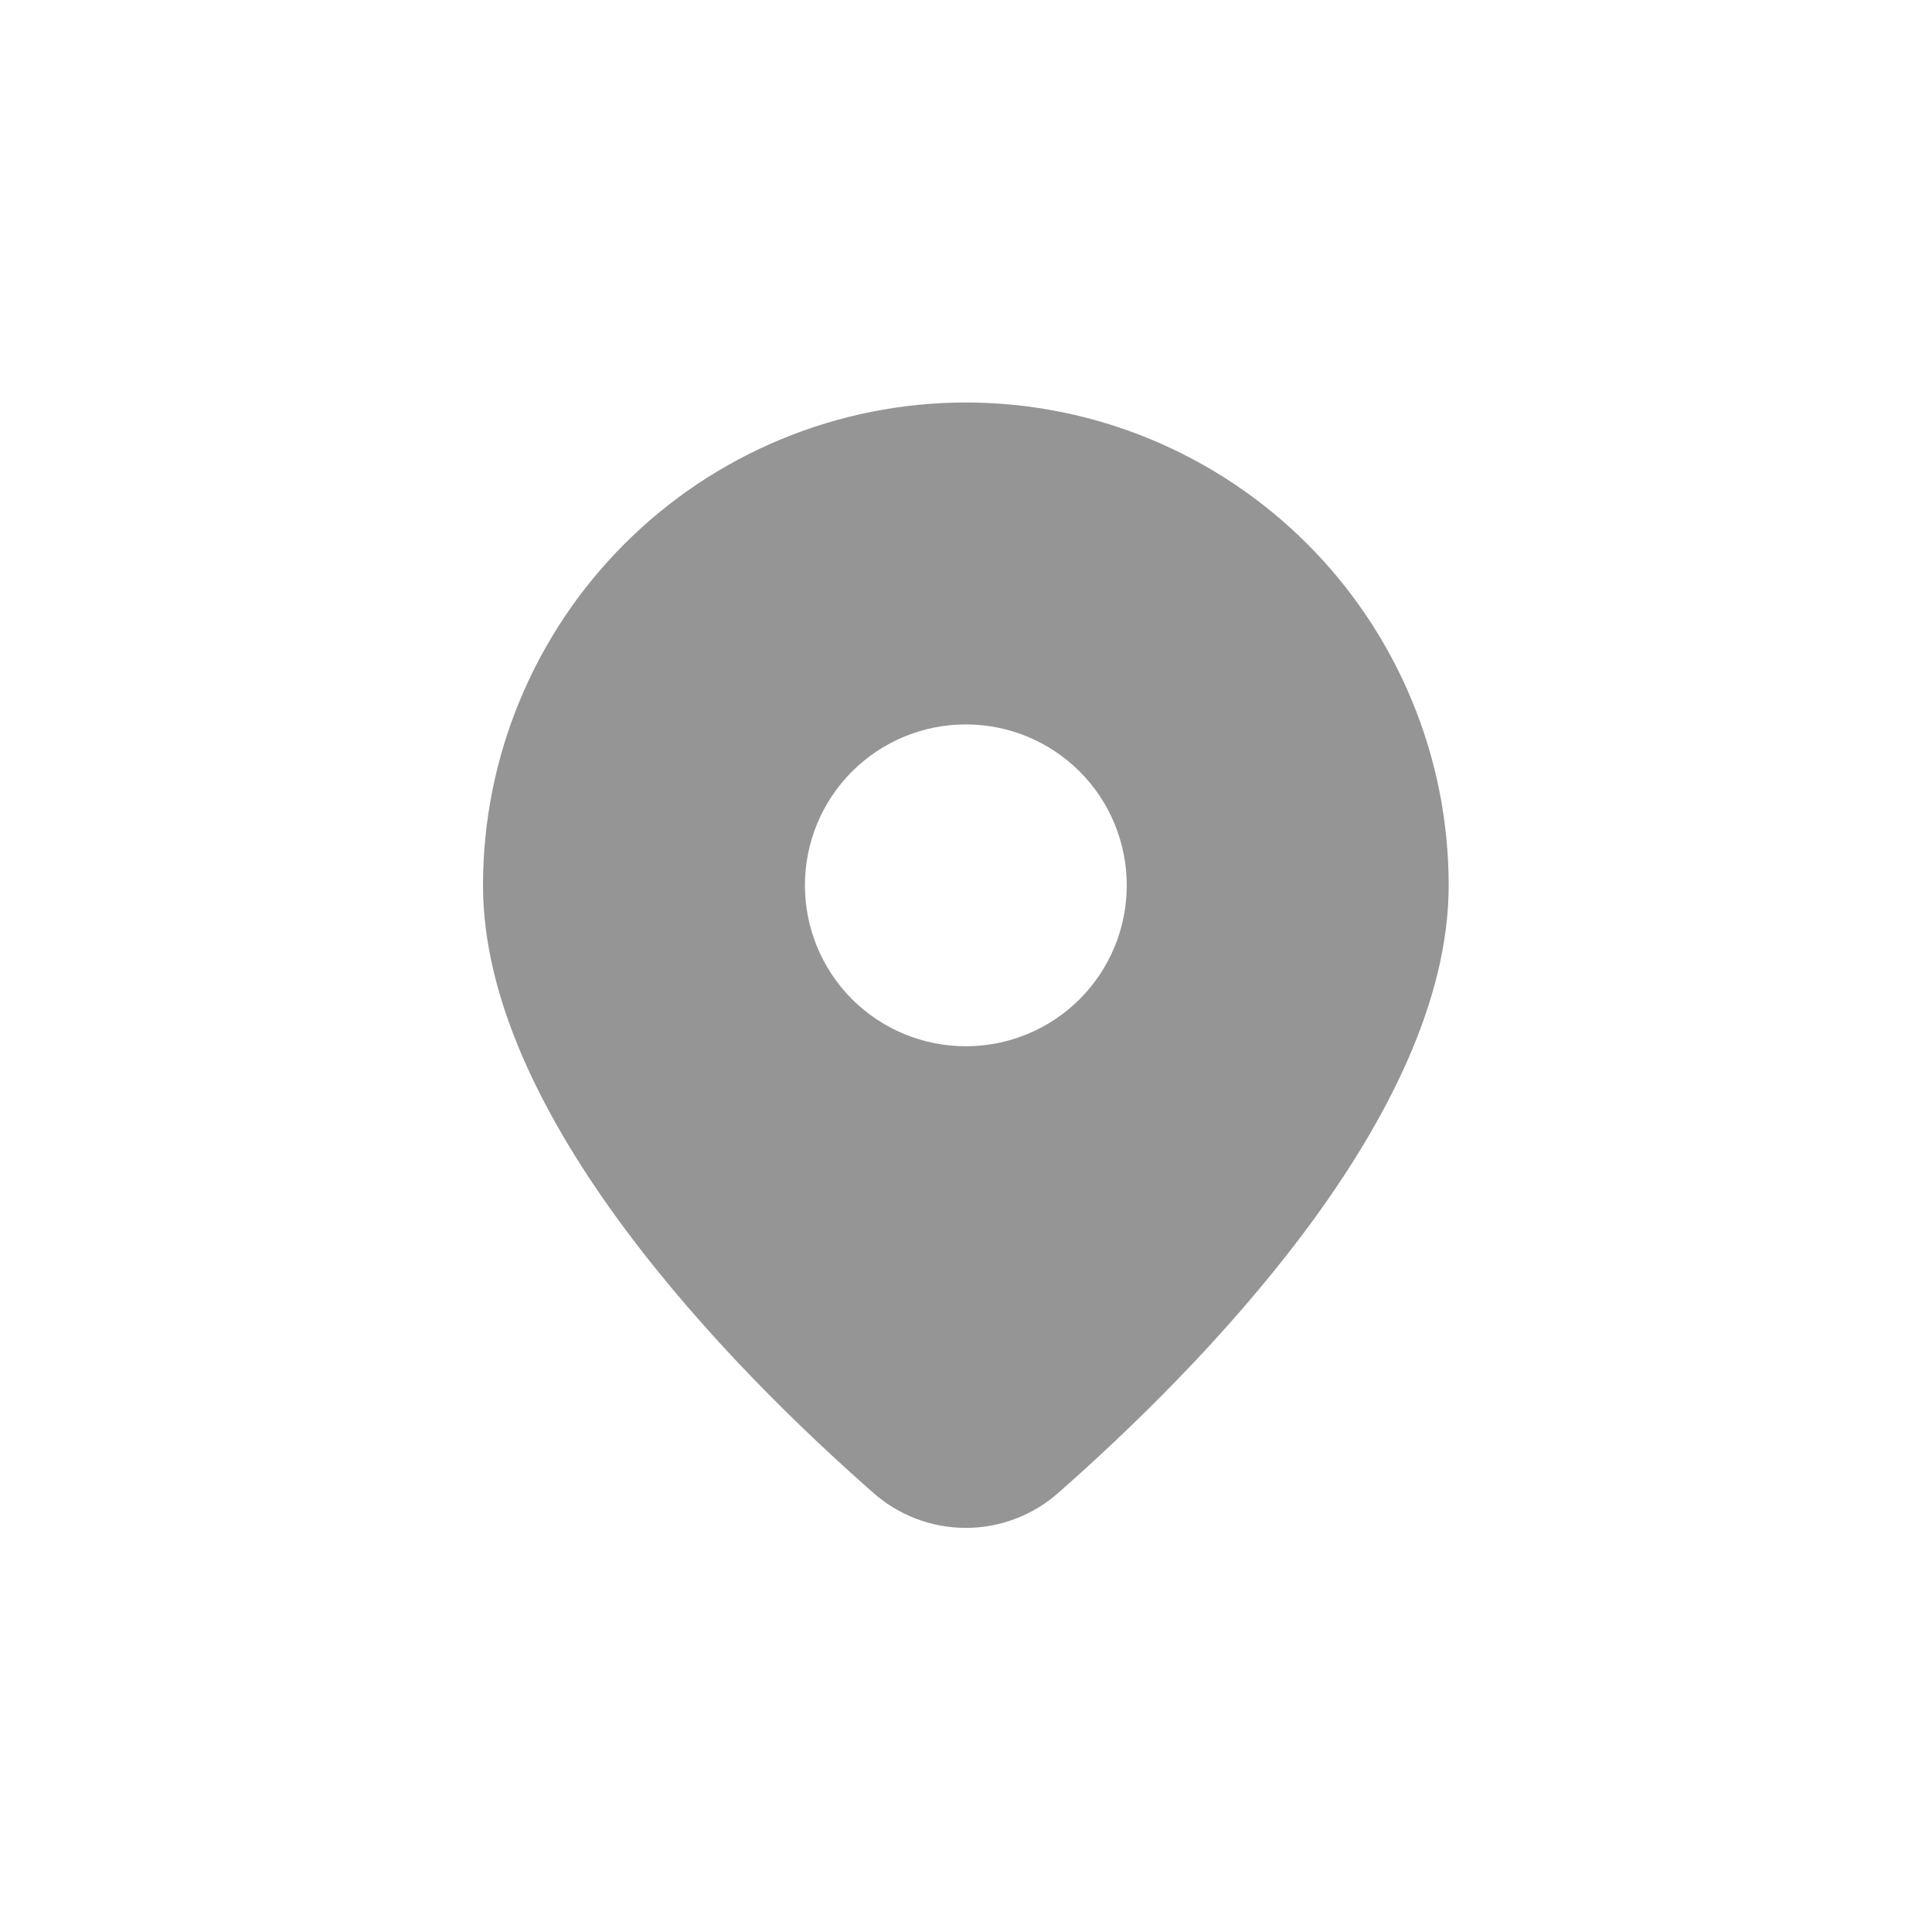<svg width="24" height="24" viewBox="0 0 24 24" fill="none" xmlns="http://www.w3.org/2000/svg">
<path d="M13.153 18.539C14.896 17.006 17.996 13.873 17.996 10.998C17.996 9.407 17.364 7.882 16.239 6.757C15.114 5.632 13.589 5 11.998 5C10.407 5 8.882 5.632 7.757 6.757C6.632 7.882 6 9.407 6 10.998C6 13.873 9.099 17.006 10.842 18.539C11.16 18.823 11.572 18.98 11.998 18.98C12.424 18.98 12.835 18.823 13.153 18.539ZM9.999 10.998C9.999 10.468 10.209 9.959 10.584 9.584C10.959 9.209 11.468 8.999 11.998 8.999C12.528 8.999 13.037 9.209 13.412 9.584C13.787 9.959 13.997 10.468 13.997 10.998C13.997 11.528 13.787 12.037 13.412 12.412C13.037 12.787 12.528 12.997 11.998 12.997C11.468 12.997 10.959 12.787 10.584 12.412C10.209 12.037 9.999 11.528 9.999 10.998Z" fill="#959595"/>
</svg>
